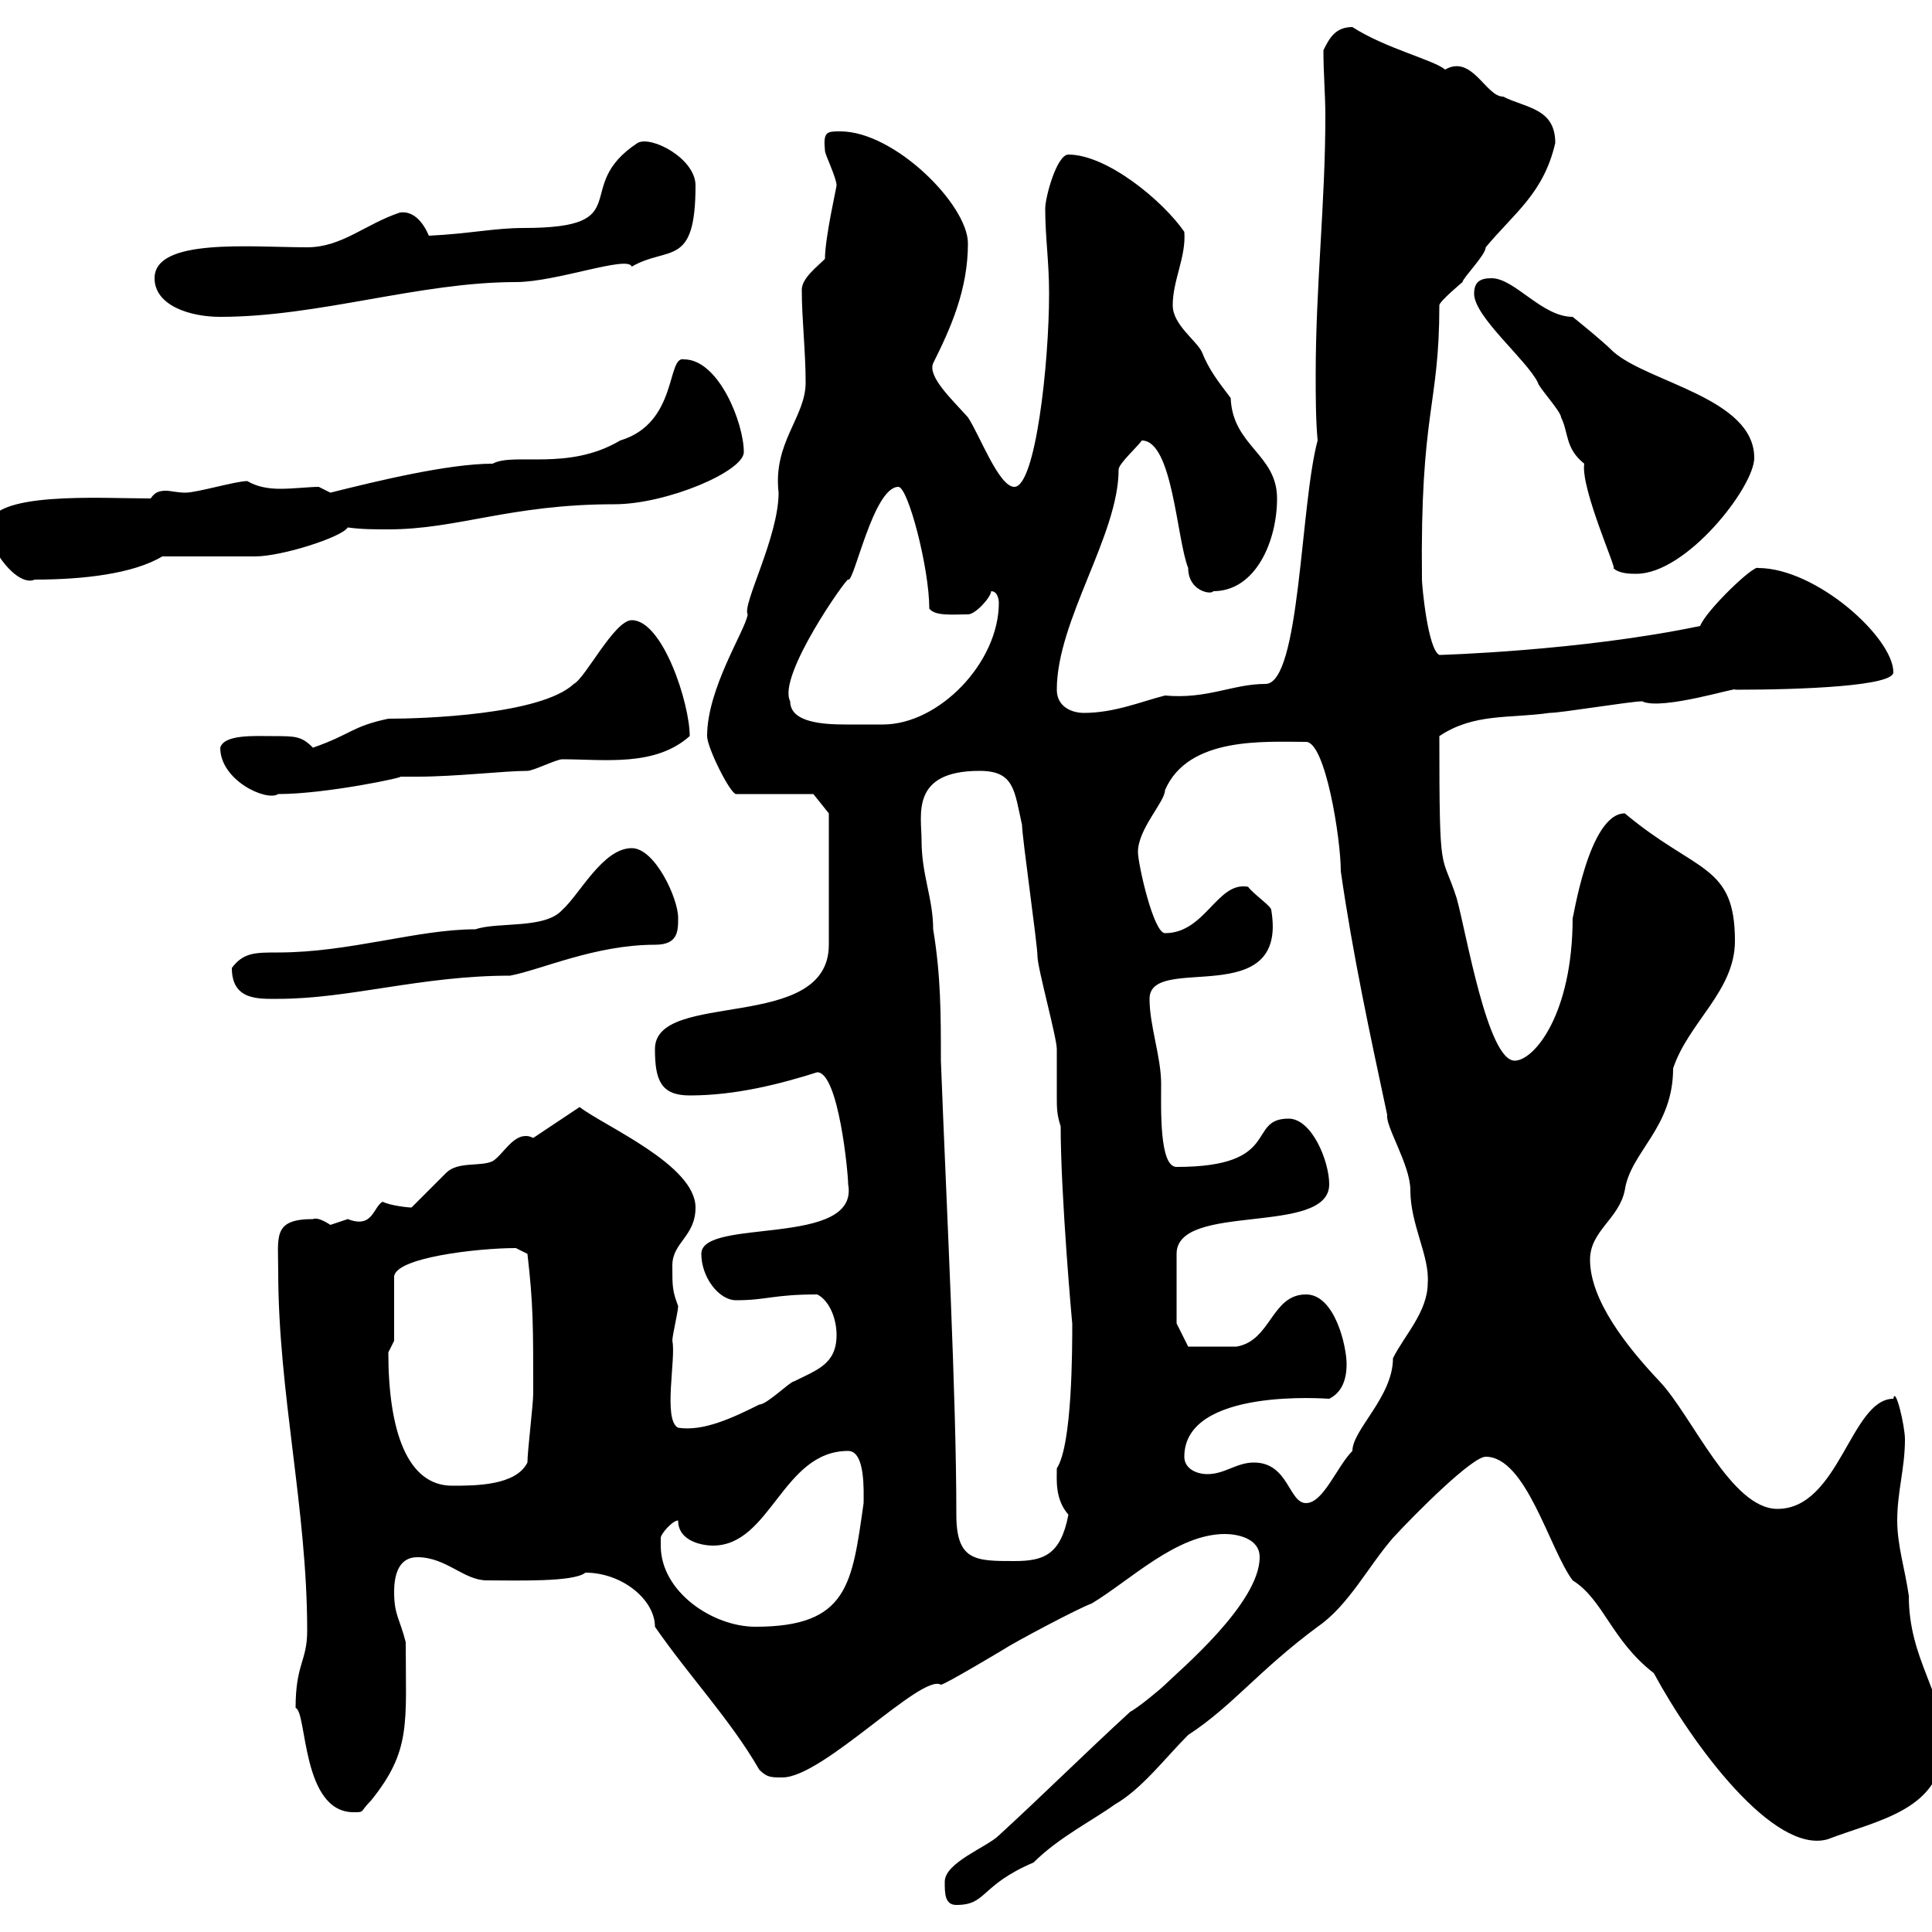 <svg xmlns="http://www.w3.org/2000/svg" xmlns:xlink="http://www.w3.org/1999/xlink" width="300" height="300"><path d="M146.70 292.20C146.70 294 146.70 295.80 148.50 295.80C153.30 295.80 152.10 292.80 160.50 289.20C164.40 285.30 169.80 282.60 173.10 280.20C177.30 277.80 180.90 273 184.50 269.40C191.40 264.90 195.30 259.50 204.60 252.60C209.40 249.30 212.40 243.30 216.30 238.80C219.90 234.90 228.60 226.20 230.70 226.20C237 226.20 240.60 240.60 244.20 245.40C249 248.40 250.20 254.70 256.80 259.80C262.80 270.90 275.40 288 283.80 285.60C291.60 282.60 301.80 281.10 301.80 270.60C301.80 262.80 296.40 257.70 296.40 247.80C295.80 243.60 294.60 240 294.60 236.10C294.60 231.60 295.80 228 295.80 223.50C295.80 221.40 294.30 215.10 294 217.20C287.40 217.20 285.60 234.30 276 234.30C268.80 234.30 262.80 219.90 257.70 214.50C252.60 209.10 246.90 201.90 246.90 195.60C246.90 191.10 251.40 189.30 252.30 184.80C253.20 178.80 259.80 175.20 259.80 165.90C262.20 158.70 269.40 153.90 269.40 146.10C269.40 134.10 263.40 135.60 252.30 126.30C246.60 126.30 244.20 143.40 244.20 142.50C244.20 157.50 238.20 164.70 235.20 164.70C231 164.70 227.70 144.90 226.20 139.50C223.80 132 223.50 137.10 223.50 114.30C228.90 110.70 234.30 111.60 240.60 110.70C242.40 110.70 253.20 108.90 255 108.90C258 110.40 270.30 106.50 269.40 107.10C280.20 107.10 294 106.50 294 104.40C294 99 282 88.20 273 88.20C272.40 87.60 264.90 94.80 264 97.20C245.40 101.10 223.50 101.70 223.50 101.70C221.70 100.80 220.80 90.90 220.80 90C220.50 63.60 223.50 63.30 223.50 47.40C223.50 46.80 227.10 43.80 227.10 43.80C227.10 43.20 230.70 39.60 230.70 38.40C235.20 33 239.70 30 241.50 22.20C241.50 16.80 237 16.80 233.40 15C230.70 15 228.60 8.40 224.40 10.80C222.60 9.30 215.10 7.50 210 4.20C207.30 4.20 206.40 6 205.50 7.80C205.50 11.40 205.80 14.70 205.80 18C205.80 31.50 204.30 44.40 204.30 58.20C204.30 61.50 204.30 65.10 204.60 68.40C201.90 78.30 201.90 106.20 196.50 106.20C191.40 106.20 187.50 108.60 180.90 108C177.30 108.90 173.10 110.70 168.30 110.70C166.50 110.70 164.10 109.80 164.10 107.10C164.10 96.30 173.70 83.10 173.70 72.90C173.70 72 176.70 69.30 177.30 68.40C182.10 68.40 182.70 83.70 184.50 88.20C184.50 91.80 188.10 92.40 188.40 91.80C195 91.80 198.30 84 198.30 77.40C198.30 70.50 191.40 69.30 191.10 61.80C189.30 59.40 187.80 57.60 186.60 54.60C185.70 52.80 182.10 50.40 182.10 47.40C182.10 43.50 184.20 39.90 183.90 36C180.60 31.20 171.90 24 165.90 24C164.10 24 162.30 30.60 162.30 32.40C162.30 36.90 162.90 40.50 162.90 45.60C162.90 56.40 160.80 75.60 157.50 75.60C155.10 75.60 152.10 67.50 150.30 64.80C147.90 62.10 144 58.50 144.90 56.40C147.60 51 150.30 45 150.30 37.80C150.30 31.80 138.90 20.40 130.50 20.40C128.40 20.40 127.80 20.40 128.10 23.40C128.10 24 129.90 27.60 129.90 28.80C129.90 29.10 128.10 36.90 128.10 40.20C126.90 41.40 124.50 43.20 124.50 45C124.50 49.50 125.10 54.60 125.10 59.40C125.10 64.80 120 68.70 120.90 76.50C120.90 83.40 115.20 93.90 116.10 95.40C115.80 97.80 109.80 106.80 109.80 114.30C109.80 116.10 113.40 123.30 114.30 123.30L126.30 123.30L128.70 126.30L128.70 146.70C128.70 160.50 101.70 153.60 101.70 162.90C101.70 167.70 102.60 170.10 107.10 170.10C114.30 170.10 121.20 168.30 126.90 166.50C130.20 166.50 131.70 182.10 131.70 183.90C133.50 193.80 108.90 189 108.90 194.70C108.90 198.30 111.60 201.90 114.30 201.90C119.10 201.90 120 201 126.90 201C128.70 201.90 129.90 204.60 129.90 207.30C129.90 211.80 126.90 212.70 123.30 214.50C122.70 214.50 119.10 218.10 117.90 218.10C113.70 220.20 109.20 222.30 105.30 221.70C102.90 220.50 105 210.90 104.40 208.20C104.40 207.30 105.30 203.70 105.30 202.80C104.40 200.40 104.40 199.80 104.40 196.50C104.40 192.90 108 192 108 187.50C108 180.90 93.90 174.90 90 171.90L82.80 176.70C82.20 176.40 81.90 176.40 81.60 176.40C79.50 176.40 78 179.40 76.50 180.30C74.70 181.20 71.10 180.30 69.30 182.10C68.40 183 64.80 186.60 63.90 187.50C63.30 187.50 60.60 187.20 59.40 186.60C57.90 187.50 57.90 190.80 54 189.30C54 189.30 51.30 190.20 51.30 190.20C50.40 189.60 49.20 189 48.60 189.30C42.30 189.30 43.20 192 43.20 197.40C43.20 216.30 47.70 234.30 47.70 253.20C47.70 258 45.90 258.30 45.90 265.20C47.70 265.80 46.80 281.40 54.90 281.40C56.70 281.40 55.80 281.40 57.60 279.60C63.90 271.80 63 267.60 63 255C62.10 251.40 61.20 250.80 61.20 247.20C61.20 244.20 62.10 241.80 64.80 241.80C69.30 241.80 72 245.40 75.60 245.40C80.10 245.40 89.10 245.70 90.90 244.20C96.60 244.20 101.70 248.40 101.70 252.60C107.10 260.40 113.40 267 117.90 274.80C119.10 276 119.70 276 121.50 276C127.80 276 143.10 259.80 146.10 261.60C146.70 261.60 155.70 256.20 155.70 256.20C157.50 255 167.70 249.60 169.50 249C175.50 245.40 182.70 238.20 190.20 238.20C192 238.20 195.60 238.80 195.60 241.80C195.60 249 183 259.50 180.90 261.60C180.30 262.20 176.70 265.20 175.50 265.80C168.30 272.40 162.30 278.40 155.10 285C153.30 286.80 146.70 289.20 146.70 292.20ZM102.60 240C102.60 240 102.60 238.80 102.60 238.80C102.60 238.20 104.40 236.10 105.30 236.10C105.30 239.40 109.20 240 110.70 240C119.70 240 121.50 225.30 131.70 225.30C134.40 225.30 134.10 231.60 134.10 233.40C132.30 246 131.70 252.60 117.30 252.60C110.70 252.60 102.60 247.20 102.60 240ZM143.10 130.50C143.10 126.60 141.30 119.70 152.10 119.70C157.50 119.70 157.50 122.70 158.70 128.10C158.70 129.90 161.10 146.70 161.10 148.50C161.10 150.30 164.10 161.10 164.10 162.90C164.10 164.10 164.10 164.70 164.10 165.60C164.10 167.40 164.10 168.60 164.10 170.40C164.10 171.90 164.10 173.10 164.70 174.90C164.70 185.70 166.50 205.80 166.50 205.50C166.50 209.40 166.50 224.40 164.10 228C164.10 229.80 163.80 232.80 165.90 235.20C164.70 241.50 162 242.40 157.50 242.40C151.50 242.40 148.50 242.40 148.50 235.20C148.50 216.60 147 188.10 146.10 164.70C146.10 157.50 146.10 151.50 144.90 144.30C144.90 139.50 143.10 135.90 143.10 130.50ZM194.70 227.10C192 227.10 190.20 228.90 187.50 228.90C185.70 228.90 183.90 228 183.90 226.20C183.90 215.40 206.10 217.20 206.40 217.20C208.20 216.30 209.10 214.50 209.10 211.80C209.10 209.10 207.30 201 202.80 201C197.40 201 197.40 208.20 192 209.10C190.80 209.10 185.70 209.10 184.50 209.10L182.70 205.50L182.70 194.70C182.70 186.60 206.40 192 206.40 183.90C206.40 180.30 203.70 173.70 200.10 173.70C193.50 173.70 199.20 181.20 182.70 181.20C180 181.20 180.30 172.20 180.30 168.30C180.30 164.10 178.50 159.30 178.50 155.10C178.50 147.90 200.10 157.20 197.40 141.30C197.40 140.70 194.70 138.90 193.80 137.70C189 136.80 187.20 144.90 180.90 144.90C179.10 144.90 176.70 134.10 176.70 132.30C176.70 128.70 180.90 124.50 180.90 122.70C184.50 114.30 196.50 115.20 202.80 115.20C205.80 115.20 208.20 130.20 208.20 135.30C210 147.90 212.70 160.50 215.40 173.10C215.10 174.90 219 180.90 219 184.80C219 190.20 222 195 221.70 199.20C221.70 203.70 218.10 207.30 216.30 210.90C216.30 216.90 210 222 210 225.30C207.60 227.70 205.50 233.40 202.80 233.40C200.10 233.40 200.10 227.10 194.70 227.10ZM60.30 210C60.30 210 61.20 208.20 61.20 208.20L61.20 198.30C61.20 195.30 74.10 193.80 80.10 193.80C80.10 193.80 81.90 194.70 81.90 194.70C82.80 202.50 82.80 205.80 82.80 216.30C82.80 218.10 81.90 225.30 81.90 227.10C80.10 230.70 73.80 230.70 70.20 230.70C63.30 230.70 60.30 222.30 60.30 210ZM36 150.30C36 155.40 40.20 155.10 43.20 155.10C54.30 155.10 65.40 151.50 79.20 151.50C84 150.60 92.40 146.70 101.70 146.70C105.30 146.70 105.30 144.60 105.30 142.50C105.30 139.50 101.70 131.70 98.10 131.70C93.60 131.70 90 138.90 87.30 141.30C84.60 144.30 77.40 143.10 73.80 144.30C64.80 144.30 54.30 147.90 43.20 147.90C39.60 147.90 37.80 147.90 36 150.30ZM34.20 116.10C34.20 121.20 41.40 124.50 43.20 123.30C50.70 123.30 63.30 120.60 62.10 120.60C63 120.60 63.90 120.60 64.80 120.60C70.80 120.60 78.30 119.70 81.90 119.70C82.80 119.70 86.40 117.90 87.30 117.90C93.90 117.90 101.70 119.10 107.10 114.30C107.10 109.20 102.90 96.30 98.10 96.30C95.40 96.30 90.90 105.30 89.10 106.20C84 111 65.70 111.60 60.30 111.60C54.60 112.80 54.60 114 48.60 116.10C46.80 114.30 45.90 114.30 42.30 114.30C39.60 114.30 34.80 114 34.20 116.10ZM122.70 108.90C120.60 105 131.70 89.40 131.70 90C132.60 90.60 135.60 75.60 139.50 75.60C141 75.60 144.30 88.20 144.30 94.50C145.20 95.70 147.90 95.40 150.30 95.40C151.50 95.40 153.90 92.70 153.90 91.80C155.10 91.80 155.10 93.60 155.10 93.60C155.10 102.90 145.80 112.50 137.10 112.50C135.90 112.50 135 112.50 134.10 112.50C133.50 112.50 132.30 112.50 131.40 112.50C127.80 112.50 122.70 112.20 122.70 108.90ZM-1.80 81.90C-1.80 85.20 2.70 91.20 5.40 90C12.90 90 20.70 89.10 25.20 86.40C27 86.40 37.80 86.40 39.60 86.40C43.80 86.40 53.10 83.40 54 81.90C56.10 82.20 58.20 82.20 60.30 82.20C71.10 82.20 79.20 78.30 95.40 78.30C103.50 78.30 115.50 73.20 115.50 70.20C115.50 65.70 111.60 55.80 106.20 55.80C103.50 55.20 105.30 65.70 96.30 68.40C88.20 73.20 79.80 70.20 76.50 72C69.60 72 58.50 74.70 51.30 76.50C51.30 76.50 49.50 75.60 49.50 75.60C48 75.60 45.60 75.90 43.50 75.90C41.70 75.90 39.90 75.60 38.40 74.70C36.60 74.70 30.60 76.50 28.80 76.50C27.60 76.50 26.40 76.20 25.80 76.20C24.60 76.20 24 76.50 23.40 77.40C15.60 77.40-1.80 76.20-1.80 81.90ZM228.90 45.60C228.90 49.20 237 55.80 238.80 59.40C238.80 60 242.40 63.90 242.40 64.80C243.60 67.20 243 69.60 246 72C245.40 75.90 251.40 89.10 250.50 88.20C251.40 89.10 253.20 89.10 254.10 89.10C261.90 89.10 272.40 75.60 272.40 71.10C272.40 61.80 255.90 59.40 250.50 54.60C248.70 52.80 244.20 49.20 244.20 49.20C239.40 49.20 235.20 43.20 231.60 43.20C229.80 43.20 228.90 43.80 228.90 45.60ZM24 43.20C24 47.40 29.40 49.20 34.20 49.20C49.50 49.20 65.10 43.80 80.10 43.80C86.40 43.80 97.50 39.60 98.10 41.40C103.80 38.10 108 41.70 108 28.80C108 24.60 101.10 21 99 22.20C88.50 29.10 99.30 35.40 81.30 35.40C76.80 35.40 72.90 36.30 66.60 36.60C65.70 34.50 64.20 32.70 62.10 33C56.70 34.80 53.10 38.40 47.70 38.40C39 38.40 24 36.90 24 43.20Z"/></svg>